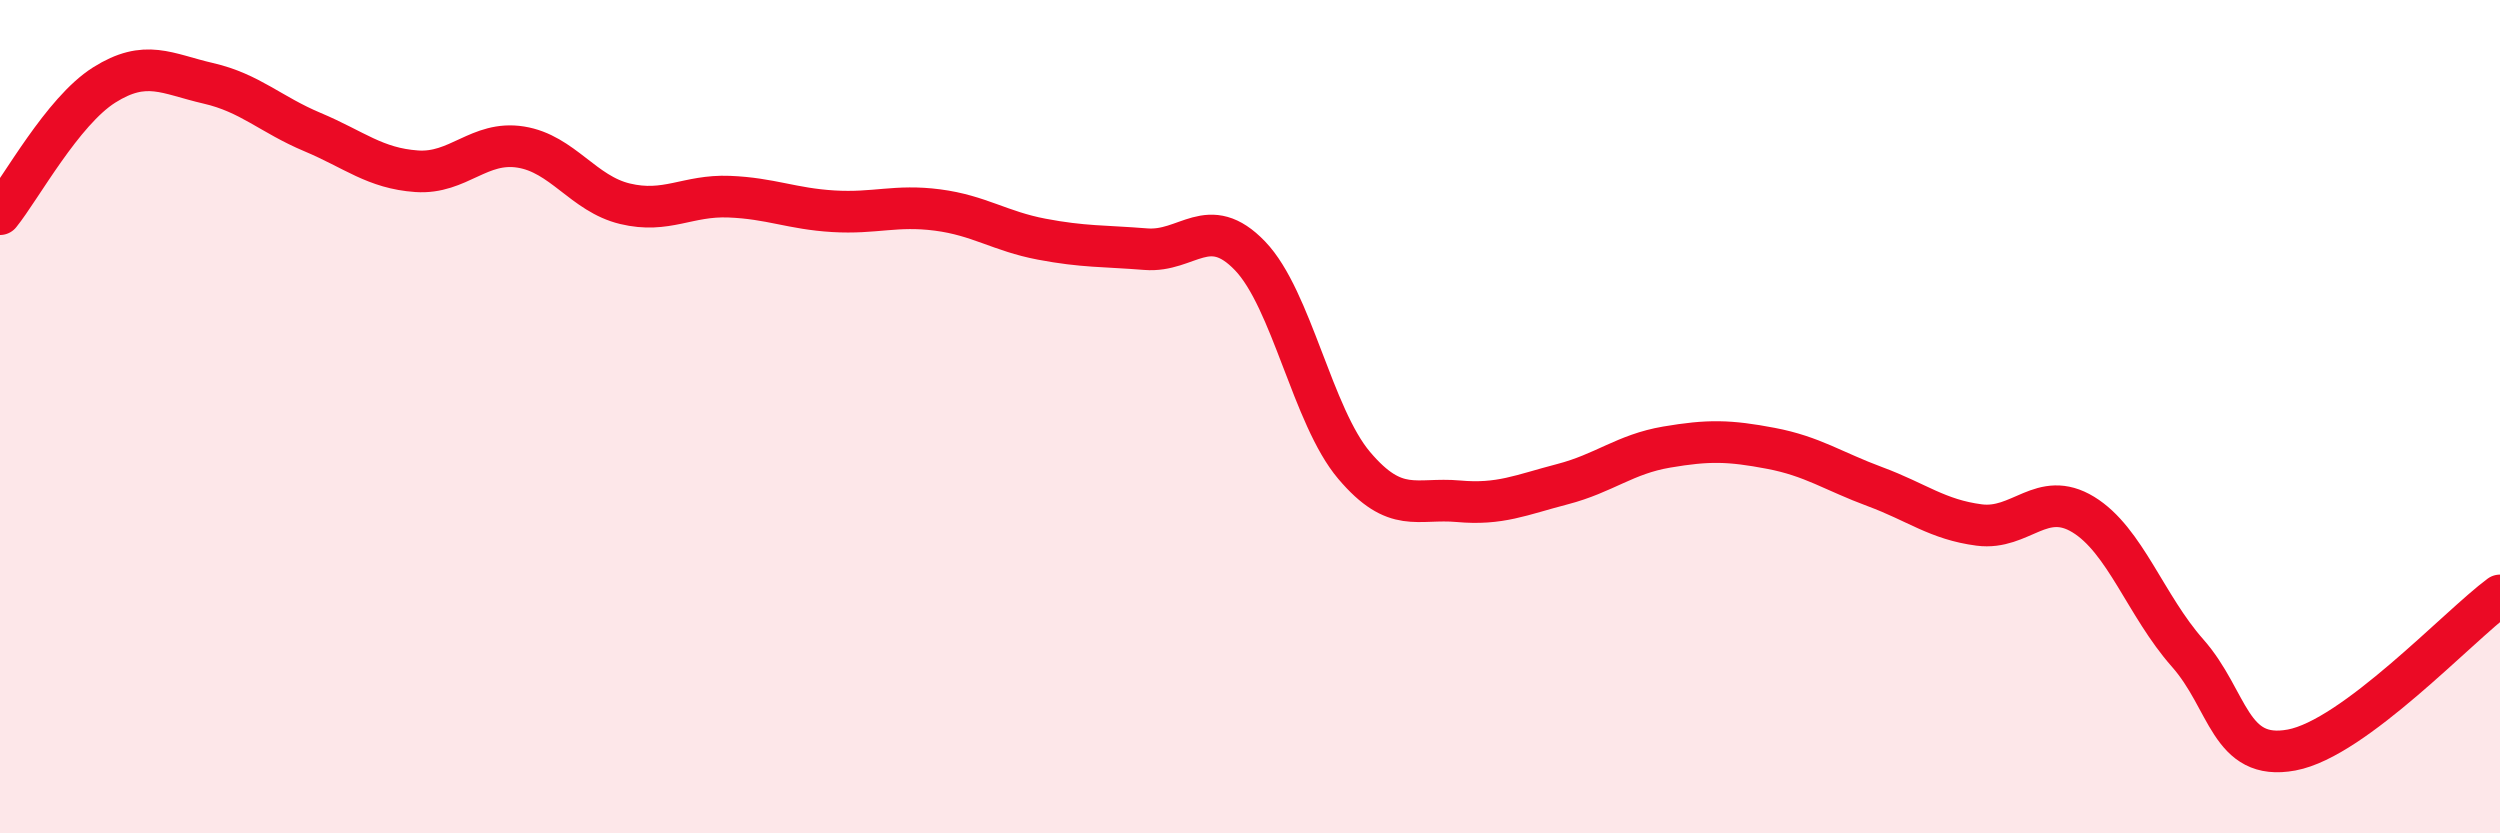 
    <svg width="60" height="20" viewBox="0 0 60 20" xmlns="http://www.w3.org/2000/svg">
      <path
        d="M 0,5.14 C 0.5,4.52 1.5,2.67 2.5,2.04 C 3.5,1.41 4,1.77 5,2 C 6,2.23 6.5,2.75 7.5,3.17 C 8.5,3.59 9,4.04 10,4.11 C 11,4.18 11.5,3.37 12.5,3.53 C 13.5,3.69 14,4.65 15,4.89 C 16,5.13 16.5,4.68 17.5,4.72 C 18.5,4.76 19,5.01 20,5.07 C 21,5.13 21.5,4.91 22.5,5.04 C 23.5,5.17 24,5.55 25,5.74 C 26,5.93 26.5,5.9 27.5,5.98 C 28.5,6.06 29,5.1 30,6.14 C 31,7.18 31.5,9.99 32.5,11.17 C 33.5,12.35 34,11.94 35,12.03 C 36,12.12 36.5,11.88 37.5,11.62 C 38.5,11.36 39,10.9 40,10.73 C 41,10.56 41.5,10.57 42.5,10.76 C 43.5,10.95 44,11.31 45,11.68 C 46,12.05 46.5,12.47 47.5,12.6 C 48.5,12.73 49,11.74 50,12.35 C 51,12.96 51.5,14.54 52.5,15.67 C 53.5,16.8 53.5,18.28 55,18 C 56.5,17.72 59,15.03 60,14.29L60 20L0 20Z"
        fill="#EB0A25"
        opacity="0.1"
        stroke-linecap="round"
        stroke-linejoin="round"
      />
      <path
        d="M 0,5.14 C 0.5,4.52 1.5,2.67 2.5,2.04 C 3.5,1.41 4,1.77 5,2 C 6,2.23 6.5,2.75 7.5,3.17 C 8.5,3.59 9,4.04 10,4.11 C 11,4.18 11.5,3.37 12.5,3.53 C 13.5,3.69 14,4.65 15,4.89 C 16,5.13 16.5,4.68 17.5,4.72 C 18.5,4.76 19,5.01 20,5.07 C 21,5.13 21.5,4.91 22.5,5.04 C 23.5,5.17 24,5.55 25,5.74 C 26,5.93 26.5,5.9 27.5,5.98 C 28.5,6.06 29,5.1 30,6.14 C 31,7.18 31.5,9.99 32.5,11.17 C 33.5,12.35 34,11.94 35,12.03 C 36,12.12 36.5,11.88 37.5,11.62 C 38.5,11.36 39,10.9 40,10.73 C 41,10.56 41.5,10.57 42.5,10.76 C 43.5,10.95 44,11.31 45,11.68 C 46,12.05 46.5,12.47 47.5,12.6 C 48.5,12.73 49,11.74 50,12.35 C 51,12.96 51.5,14.54 52.5,15.67 C 53.5,16.8 53.5,18.28 55,18 C 56.5,17.72 59,15.03 60,14.29"
        stroke="#EB0A25"
        stroke-width="1"
        fill="none"
        stroke-linecap="round"
        stroke-linejoin="round"
      />
    </svg>
  